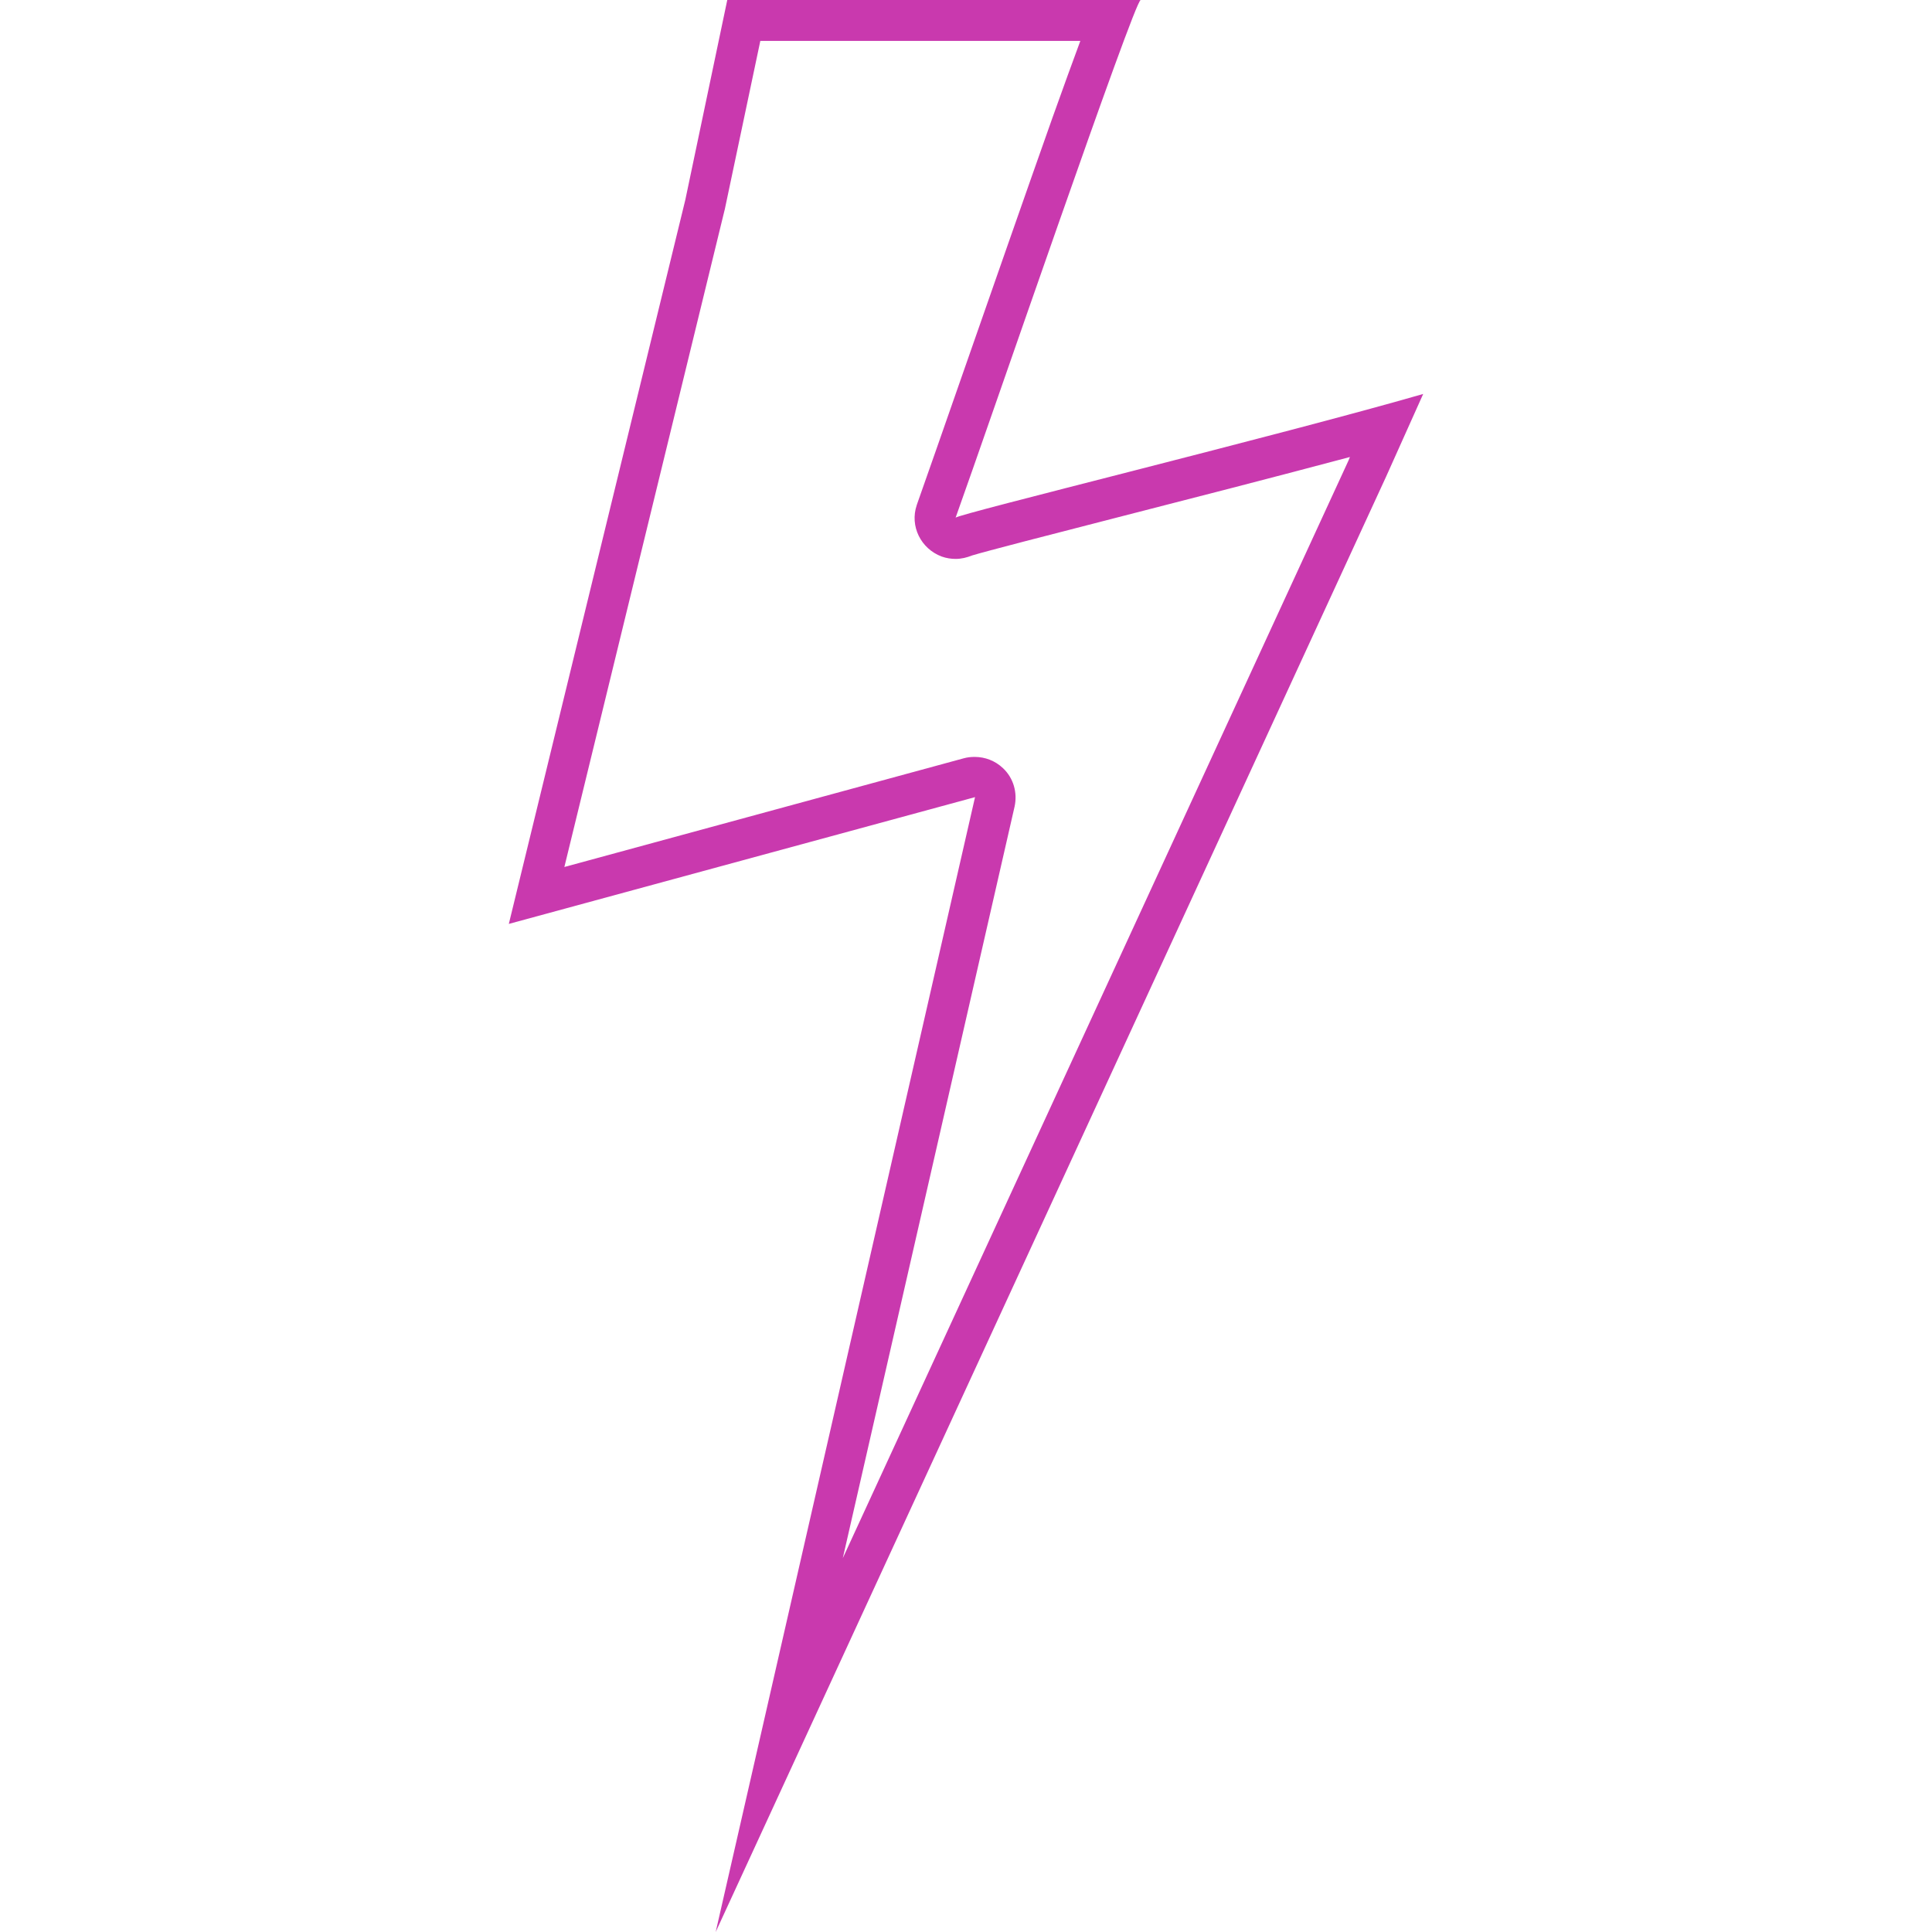 <?xml version="1.0" encoding="utf-8"?>
<!-- Generator: Adobe Illustrator 24.3.0, SVG Export Plug-In . SVG Version: 6.00 Build 0)  -->
<svg version="1.1" id="Capa_1" xmlns="http://www.w3.org/2000/svg" xmlns:xlink="http://www.w3.org/1999/xlink" x="0px" y="0px"
	 viewBox="0 0 566.9 566.9" style="enable-background:new 0 0 566.9 566.9;" xml:space="preserve">
<style type="text/css">
	.st0{fill:#C939AE;}
</style>
<g>
	<g>
		<g>
			<path class="st0" d="M317,12c-2.2,5.9-4.9,13.4-8.2,22.6c-7.9,22.3-17.8,50.7-25.8,73.6c-6,17.2-11.2,32.1-13.9,39.7
				c0,0.1-0.1,0.2-0.1,0.3c-2.1,6.2,1.2,12.8,7.3,15.1c1.4,0.5,2.8,0.7,4.1,0.7c1.7,0,3.3-0.4,4.8-1c3.9-1.2,23.3-6.2,42-11
				c21.9-5.6,47.5-12.2,68.9-17.9l-0.4,1c-1.4,3.1-90.6,196.6-148.4,322.1l50.4-220.5c0.9-4.1-0.3-8.4-3.4-11.3
				c-2.3-2.2-5.3-3.3-8.3-3.3c-1.1,0-2.1,0.1-3.2,0.4l-117.2,31.9l47-192.7c0-0.1,0.1-0.2,0.1-0.4L223.1,12H317 M291.6,156.3
				L291.6,156.3L291.6,156.3 M334.7,0c-40.4,0-80.9,0-121.3,0l-12.3,58.6l-51.8,212.5l136.8-37.2L210,566.9
				c0,0,196.7-426.9,196.7-427l10.9-24.3c-42.3,12.2-136.8,35.3-137.2,36.3c0,0,0,0,0,0c0,0,0,0,0,0C290.3,124.3,332.9,0,334.7,0
				L334.7,0z"/>
		</g>
	</g>
</g>
</svg>
